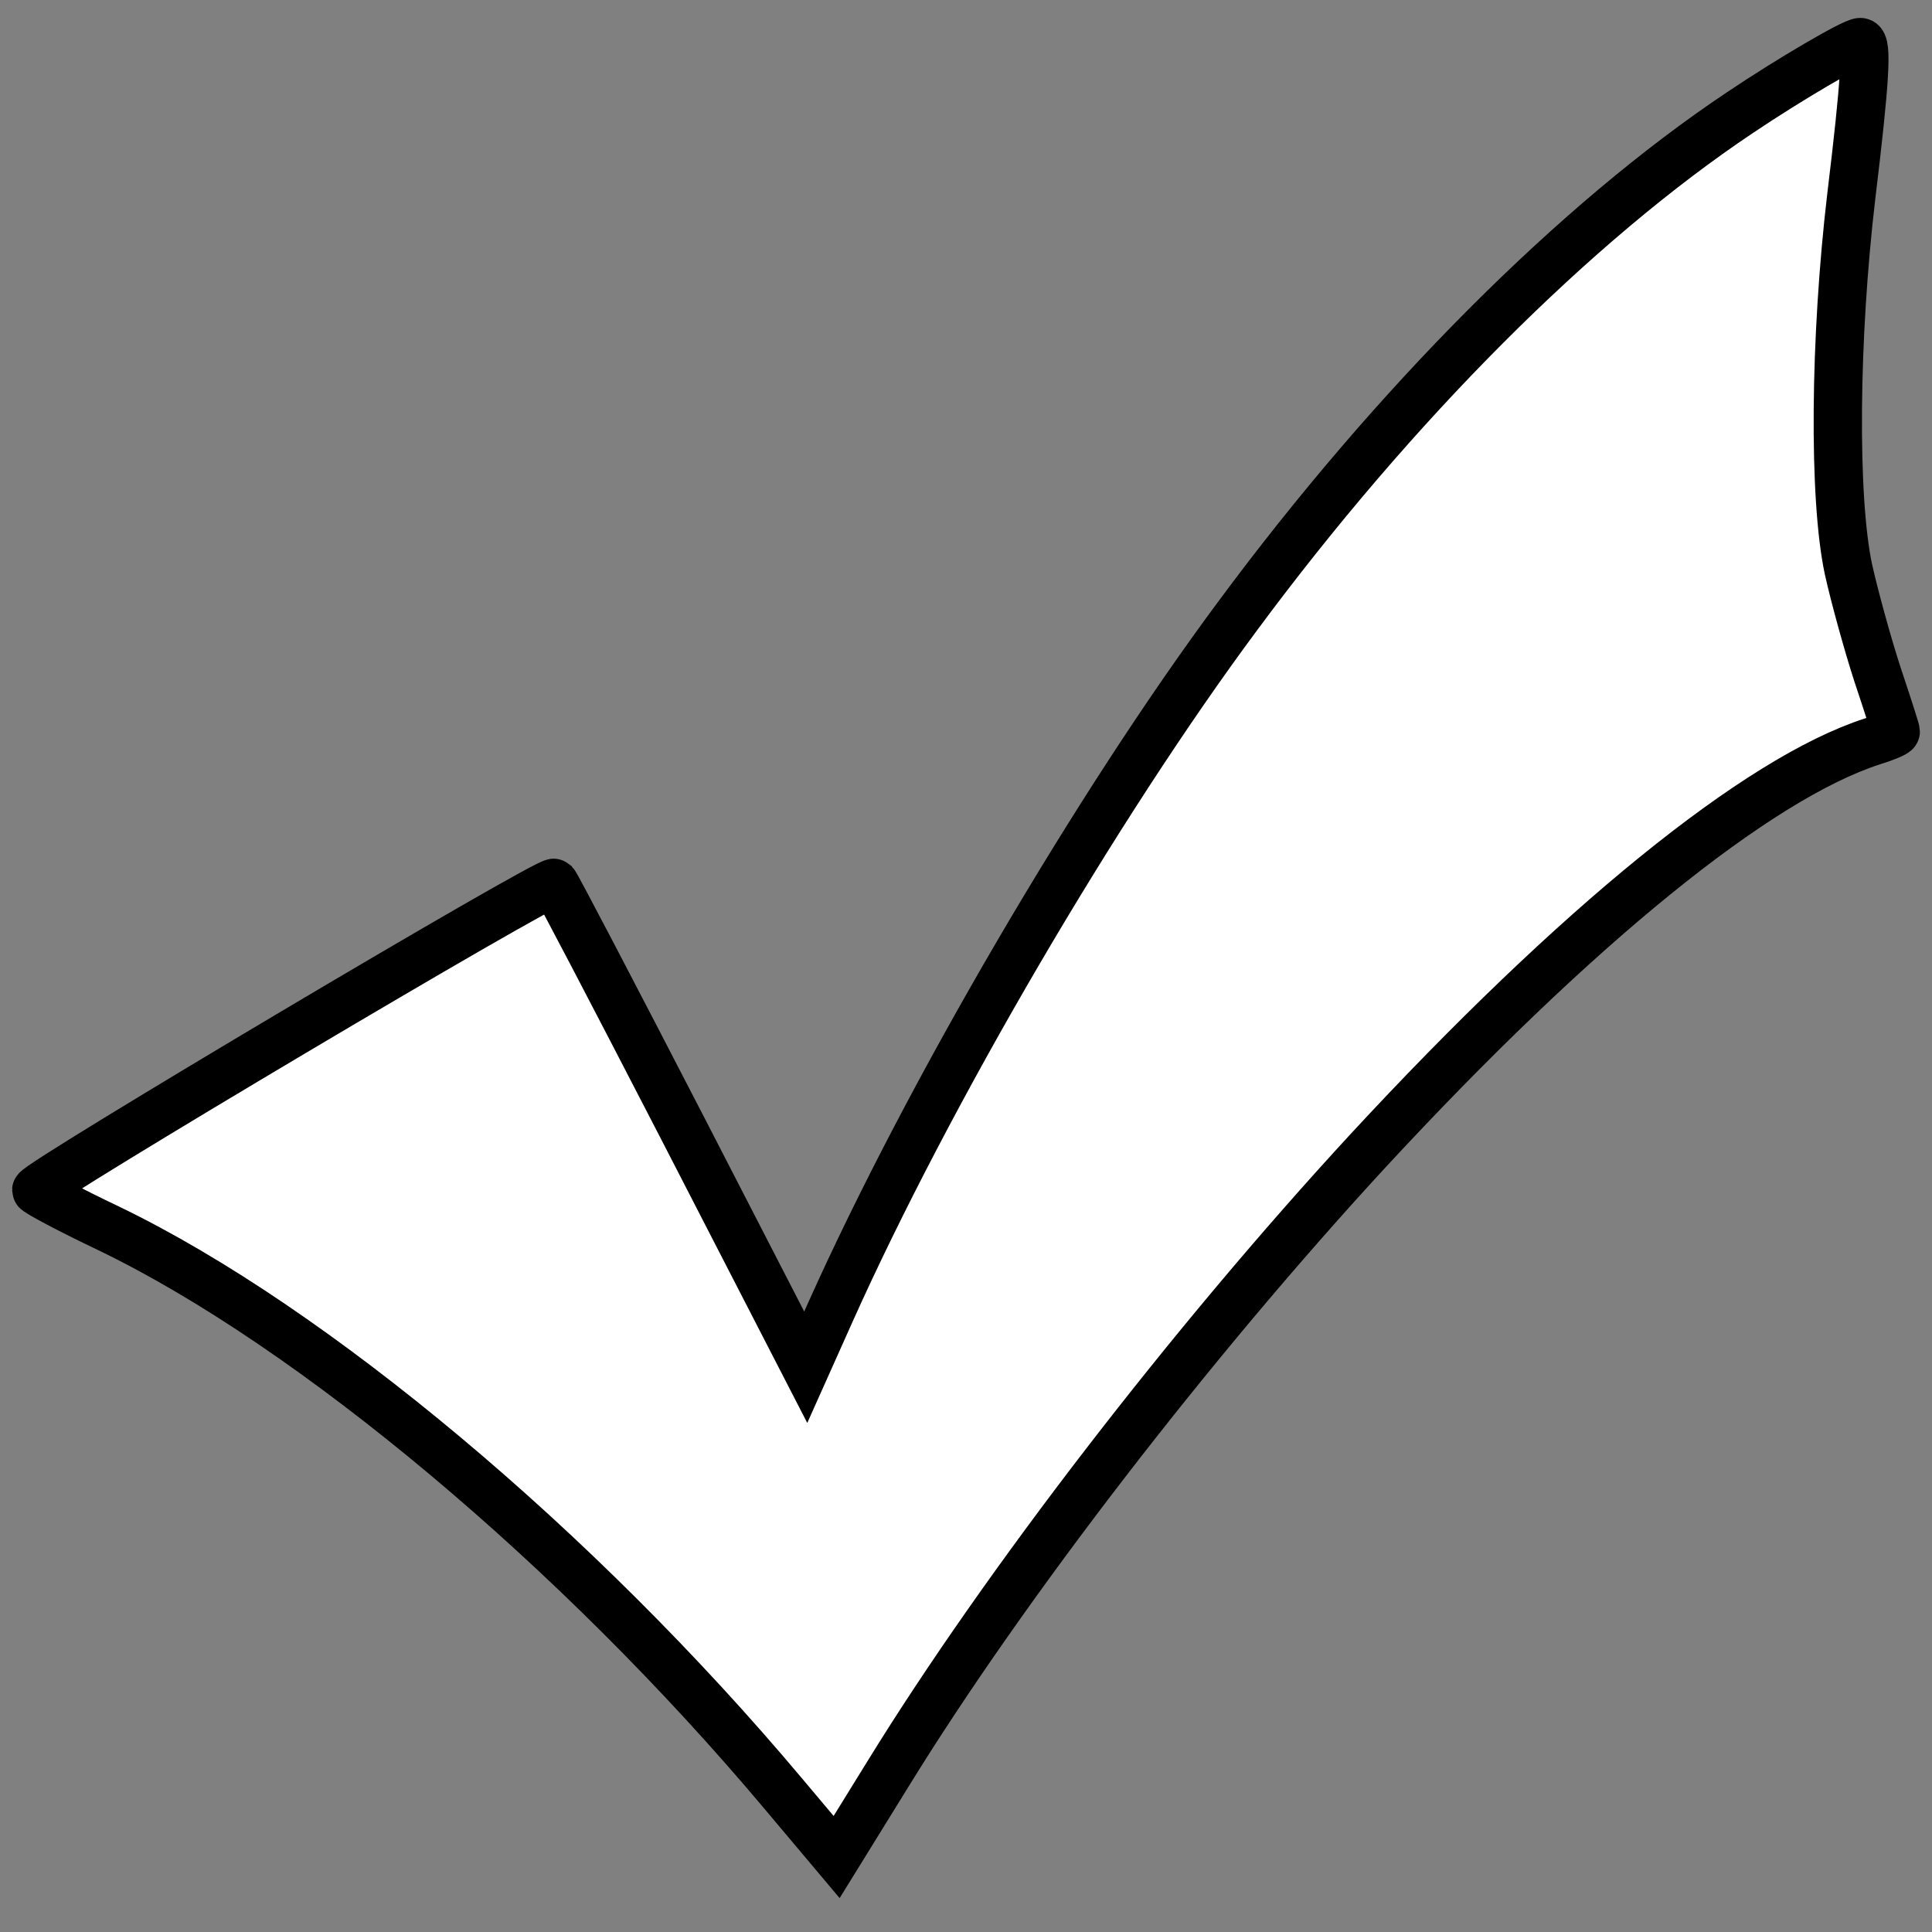 <?xml version='1.0' encoding='utf-8'?>
<!DOCTYPE svg PUBLIC '-//W3C//DTD SVG 1.1//EN' 'http://www.w3.org/Graphics/SVG/1.1/DTD/svg11.dtd'>
<!-- Generator: Adobe Illustrator 15.0.2, SVG Export Plug-In . SVG Version: 6.00 Build 0)  -->
<svg height="80px" xml:space="preserve" viewBox="0 0 80 80" enable-background="new 0 0 80 80" id="Layer_1" x="0px" width="80px" y="0px" version="1.1" xmlns="http://www.w3.org/2000/svg" xmlns:xlink="http://www.w3.org/1999/xlink">
 <rect x="0" y="0" width="80" height="80" fill="#808080" stroke="none"/>
 <g id="layer1">
  <path stroke-width="2" d="M32.426,74.262&#xd;&#xa;&#x9;&#x9;C23.917,64.13,12.954,54.946,4.526,50.877c-1.662-0.79-3.027-1.52-3.026-1.591c0.001-0.292,21.262-12.919,21.447-12.73&#xd;&#xa;&#x9;&#x9;c0.103,0.112,2.483,4.668,5.304,10.131l5.113,9.928l1.027-2.295c4.065-9.062,11.005-20.931,16.85-28.805&#xd;&#xa;&#x9;&#x9;c6.491-8.774,13.987-16.293,20.8-20.847c2.03-1.366,4.691-2.927,4.992-2.927s0.202,1.615-0.376,6.392&#xd;&#xa;&#x9;&#x9;c-0.692,5.865-0.752,12.478-0.114,15.452c0.251,1.128,0.791,3.083,1.197,4.336c0.421,1.258,0.76,2.319,0.76,2.372&#xd;&#xa;&#x9;&#x9;c0,0.059-0.43,0.241-0.966,0.406c-4.765,1.539-12.288,7.655-20.878,16.941C49.312,55.602,41.61,65.6,36.793,73.417l-2.15,3.479&#xd;&#xa;&#x9;&#x9;L32.426,74.262L32.426,74.262z" id="path2890" fill="#ffffff" stroke="#000000" stroke-opacity="1"/>
 </g>
</svg>
